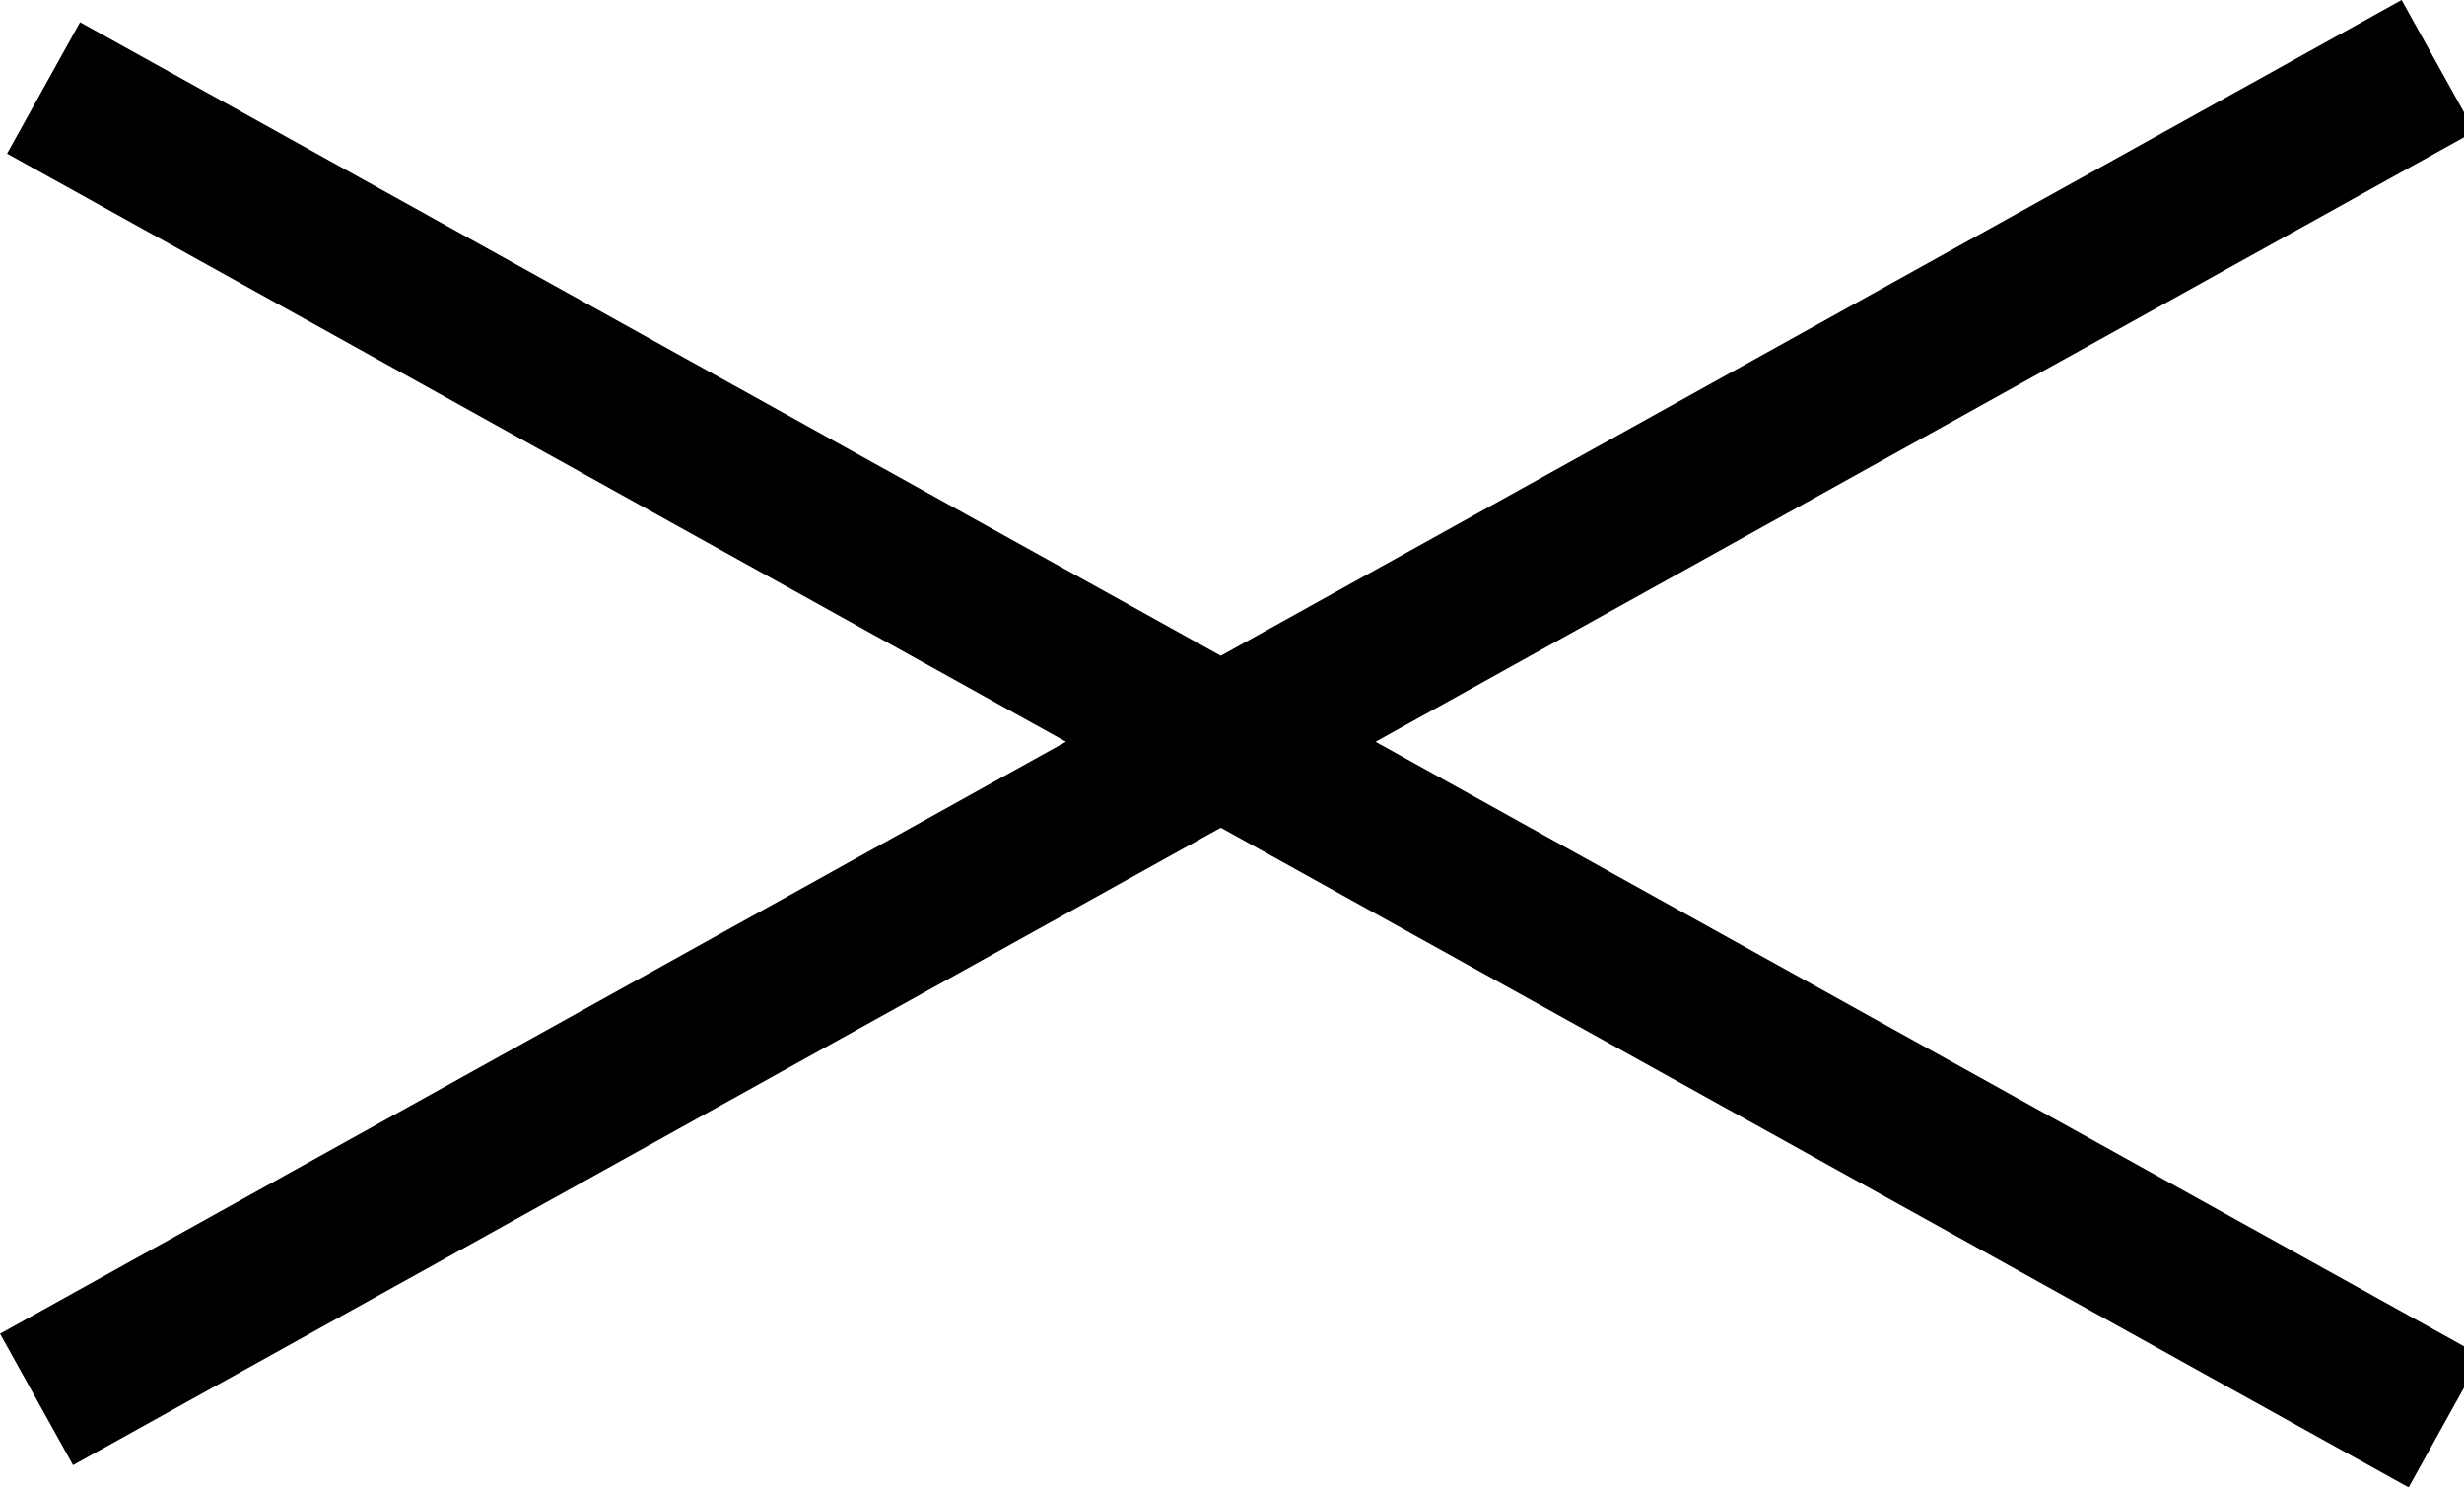 <!-- Generated by IcoMoon.io -->
<svg version="1.1" xmlns="http://www.w3.org/2000/svg" width="53" height="32" viewBox="0 0 53 32">
<title>cross</title>
<path d="M53.378 29.173l-23.79-13.215 23.64-13.131-1.57-2.827-25.399 14.108-24.537-13.63-1.57 2.827 22.777 12.652-22.928 12.736 1.57 2.827 24.688-13.713 25.55 14.192z"></path>
</svg>

